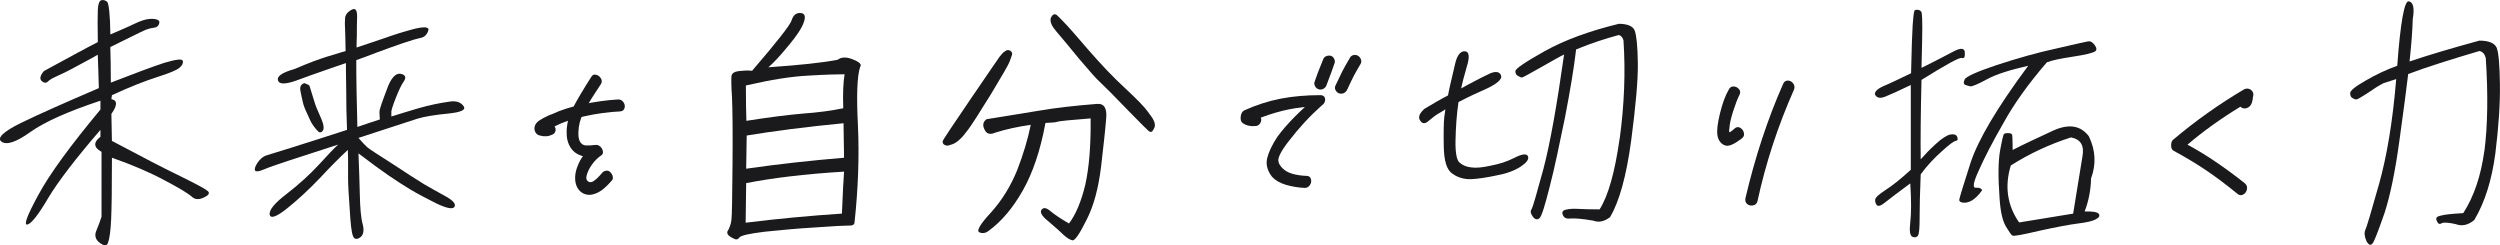 <svg xmlns="http://www.w3.org/2000/svg" id="b" width="1000" height="98.13" viewBox="0 0 1000 98.13"><g id="c"><path d="M39.13,16.88c-.11-6.31-.11-10.7,0-13.05.11-2.25.64-3.53,1.39-3.74.75-.21,1.6,0,2.35.64.64.64,1.18,5.03,1.28,13.05,3.64-1.6,6.85-2.89,9.41-4.17,2.67-1.28,4.71-1.93,6.2-2.03,1.39-.11,2.46,0,3.21.32.75.32.96.86.64,1.71-.32.86-.96,1.39-2.14,1.5-1.07.11-2.14.43-3.32.86-1.18.54-3,1.39-5.78,2.78-2.67,1.28-5.35,2.67-8.24,4.07.11,3.85.21,8.67.21,14.23,9.63-3.75,16.8-6.42,21.4-7.92,4.71-1.39,7.17-1.71,7.38-.75.21.86-.21,1.82-1.39,2.78-1.18.96-4.07,2.14-8.77,3.64-4.71,1.5-10.81,3.85-18.19,7.27l-.21,1.6c2.46.43,2.46,2.46,0,5.88l.21,10.81c12.09,6.42,21.29,11.23,27.6,14.23,6.31,3.1,9.84,5.03,10.81,5.88.86.86.21,1.71-1.71,2.57-2.03.96-3.64.75-4.81-.43-1.18-1.07-4.81-3.32-10.91-6.53-5.99-3.21-13.05-6.21-20.97-8.99,0,11.98-.11,20.22-.32,24.71s-.64,7.6-1.18,9.09c-.43,1.6-1.6,1.6-3.42.21-1.71-1.28-2.14-3-1.28-4.92.75-1.82,1.5-3.75,2.03-5.46v-26c-3.21-1.71-3.32-3.85-.43-5.99v-2.78c-10.06,11.66-17.01,20.75-20.97,27.39-3.96,6.74-6.74,10.16-8.24,10.48-1.6.32-.11-3.64,4.39-11.88,4.49-8.34,12.73-19.58,24.82-34.13v-3.53c-12.94,4.28-22.25,8.45-28.03,12.52-5.67,4.07-9.52,5.35-11.55,3.85-1.93-1.39.64-3.96,7.81-7.49,7.27-3.53,17.65-8.13,31.13-13.91-.11-5.35-.32-9.73-.43-13.37-.86.53-3.53,2.03-7.6,4.17-4.07,2.25-6.95,3.64-8.67,4.39-1.71.75-2.89,1.39-3.64,2.14-.75.75-1.6.64-2.57-.21-.86-.86-.54-2.25.96-3.96,10.81-5.88,17.87-9.73,21.5-11.55Z" fill="#1A1A1C"></path><path d="M131.18,22.55c3.74-1.18,6.1-1.82,7.06-2.14-.11-4.28-.11-7.17-.21-8.77-.11-1.5-.11-3,0-4.39.11-1.28.96-2.46,2.57-3.32,1.5-.86,2.25,0,2.25,2.67-.11,2.57-.11,5.03-.11,7.49-.11,2.35-.11,4.07-.11,4.92,3.53-1.18,7.27-2.46,11.13-3.74,3.85-1.39,7.92-2.67,12.09-3.75,4.07-.96,5.99-.75,5.46.75-.54,1.6-1.5,2.57-3,2.89-1.6.32-4.17,1.07-7.6,2.25s-6.95,2.46-10.38,3.74c-3.64,1.39-6.2,2.35-7.81,2.89v2.46c0,1.28,0,4.71.11,10.27.11,5.56.21,10.27.32,14.01,3.32-1.18,6.42-2.14,8.99-3-.11-1.6-.21-2.78-.11-3.53.11-.75.96-3.42,2.78-8.13,1.6-4.71,3.53-6.85,5.46-6.63,2.03.32,2.57,1.39,1.5,2.99-1.07,1.5-2.14,3.85-3.32,6.85-1.18,3.1-1.82,4.92-1.71,5.67v1.6c3.64-1.18,7.06-2.14,10.16-3.1,3-.86,5.46-1.5,7.17-1.82,1.71-.32,3.74-.75,6.2-1.07,2.35-.32,4.17.21,5.35,1.82,1.07,1.5-.86,2.46-6.2,3-5.35.53-9.41,1.18-12.2,2.03-2.89.96-10.8,3.53-23.64,7.7,1.5,1.71,2.67,2.99,3.53,3.74.86.75,4.17,2.89,10.06,6.63,5.78,3.85,10.06,6.53,12.62,8.13,2.67,1.5,5.56,3.21,8.56,4.81,3.1,1.71,4.28,3.1,3.64,4.28-.75,1.07-3.21.54-7.27-1.39-4.07-2.03-7.49-3.85-10.38-5.56-2.78-1.71-5.67-3.53-8.77-5.67-2.99-2.03-7.06-5.03-11.98-8.77.21,5.56.43,11.13.54,16.47.11,5.24.43,9.41,1.18,11.98.64,2.57.21,4.39-1.18,5.24s-2.25.64-2.78-.75c-.54-1.39-.96-4.92-1.28-10.81-.43-5.78-.64-9.84-.64-12.3v-5.99c0-1.5,0-3.32-.11-5.24-3.1,2.89-6.85,6.63-11.13,11.23-4.39,4.6-8.77,8.66-13.05,12.09-4.39,3.53-6.74,4.28-7.06,2.57-.32-1.82,1.93-4.6,6.85-8.34,4.81-3.74,9.2-7.7,12.84-11.66s6.1-6.63,7.7-8.02c-16.58,5.35-26.53,8.56-29.74,9.95-3.32,1.39-4.28.86-3.21-1.5,1.18-2.25,2.67-3.64,4.39-4.17,1.82-.53,12.62-3.85,32.09-10.16-.21-5.24-.32-10.59-.32-16.15-.11-5.56-.11-8.99-.11-10.59-1.6.54-4.39,1.5-8.02,2.78s-7.7,2.67-11.98,4.28c-4.28,1.5-6.74,1.5-7.17-.11-.54-1.71,1.82-3.21,6.74-4.6,5.13-2.25,9.52-3.85,13.26-5.03ZM123.8,34.31c.11.32.53,1.82,1.28,4.17.75,2.46,1.28,4.17,1.71,5.03.43.96,1.07,2.46,1.93,4.49.86,2.14.96,3.64.32,4.39-.75.86-1.39.75-2.35-.43-.96-1.07-1.93-2.35-2.67-3.96-.64-1.5-1.28-2.78-1.71-3.74-.43-.96-.86-2.03-1.18-3.42-.32-1.39-.64-2.78-.96-4.49-.32-1.71.21-2.67,1.6-3.1,1.18.43,1.82.75,2.03,1.07Z" fill="#1A1A1C"></path><path d="M249.43,40.94c.5.79.62,1.57.37,2.35-.25.79-.84,1.21-1.77,1.28-4.57.21-9.29.86-14.18,1.93-4.89,1.07-8.9,2.43-12.04,4.07.43.57.55,1.2.37,1.87-.18.68-.62,1.16-1.34,1.45-1.43.71-3.07.82-4.92.32-.86-.21-1.46-.7-1.82-1.44-.36-.75-.43-1.48-.21-2.19.21-.93.84-1.73,1.87-2.41,1.03-.68,2.34-1.37,3.91-2.09l1.18-.43c3.28-1.57,7.34-2.87,12.2-3.9,4.85-1.03,9.59-1.69,14.23-1.98.93,0,1.64.39,2.14,1.18ZM245.04,70.42c.21.68.14,1.23-.21,1.66-1.07,1.28-2.18,2.41-3.32,3.37-1.14.96-2.35,1.66-3.64,2.09-1.36.5-2.66.53-3.91.11-1.25-.43-2.23-1.25-2.94-2.46-.71-1.21-1.04-2.71-.96-4.49.07-1.43.41-2.89,1.02-4.39.61-1.5,1.3-2.78,2.09-3.85-2.21-.57-3.87-1.73-4.97-3.48-1.11-1.75-1.62-3.87-1.55-6.37.07-3.28.94-6.51,2.62-9.68,1.67-3.17,4.08-7.22,7.22-12.14.43-.78,1.05-1.09,1.87-.91.82.18,1.48.66,1.98,1.44.5.79.5,1.57,0,2.35-.64,1-1.32,2.03-2.03,3.1-2.21,3.35-3.9,6.22-5.08,8.61-1.18,2.39-1.8,4.87-1.87,7.44-.07,1.71.14,2.99.64,3.85.5.86,1.21,1.36,2.14,1.5,1.21.07,2.57,0,4.07-.21.71-.07,1.35.16,1.93.7.57.53.91,1.18,1.02,1.93.11.75-.16,1.3-.8,1.66-1.28.86-2.48,2.05-3.58,3.58-1.11,1.53-1.84,3.09-2.19,4.65-.21.93,0,1.62.64,2.09.64.46,1.39.41,2.25-.16.5-.36.98-.75,1.44-1.18.46-.43.87-.86,1.23-1.28l.75-.86c.36-.43.86-.7,1.5-.8.64-.11,1.18.05,1.6.48.5.43.86.98,1.07,1.66Z" fill="#1A1A1C"></path><path d="M291.19,92.19c.64-1.07,1.18-2.57,1.39-4.28.21-1.82.32-9.2.43-22.36.11-13.05,0-21.93-.21-26.64-.32-4.6-.32-7.49-.21-8.56.21-1.07,1.18-1.71,3-1.93,1.93-.21,3.64-.32,5.24-.11,9.84-11.45,15.19-18.19,15.83-20.22s1.82-3,3.53-2.89c1.71.11,2.14,1.28,1.39,3.53-.75,2.35-2.78,5.46-6.1,9.41-3.32,4.07-5.99,6.95-8.13,8.77,12.41-.86,21.61-1.82,27.71-3,1.5-1.18,3.64-1.18,6.2-.11,2.67,1.07,3.53,2.03,2.78,2.99-1.18,3.64-1.5,11.45-.86,23.54.54,12.09.11,25.03-1.39,38.83-.11.75-.96,1.18-2.57,1.07-1.6,0-5.99.21-13.26.75-7.28.43-14.01,1.07-20.11,1.71-6.2.75-9.52,1.5-10.16,2.35-.53.86-1.39.96-2.57.21-2.03-.96-2.67-2.03-1.93-3.1ZM337.62,68.65c-15.83.96-28.78,2.57-39.15,4.6-.11,8.02-.21,13.27-.21,15.83,12.84-1.6,25.57-2.78,38.51-3.64.32-8.34.64-13.91.86-16.8ZM298.57,48.33c8.77-1.39,16.26-2.35,22.47-2.89,6.2-.43,11.66-1.18,16.26-2.14-.21-5.88,0-10.38.53-13.59-2.67,0-7.38.11-14.34.53-6.95.32-15.4,1.71-25.14,3.96,0,6.2.11,10.91.21,14.12ZM337.62,63.09l-.21-13.8c-15.51,1.5-28.35,3.21-38.73,4.92l-.21,13.27c13.37-1.93,26.42-3.32,39.15-4.39Z" fill="#1A1A1C"></path><path d="M404.58,20.73c.32.32.32.75.21,1.28-.21.54-.54,1.39-.96,2.67-.43,1.18-2.89,5.46-7.49,13.05-4.71,7.6-7.7,12.3-9.09,14.12-1.39,1.82-2.46,3.21-3.42,3.96-.86.86-1.71,1.39-2.67,1.82-.96.32-1.6.53-2.14.64-.43,0-.86-.11-1.39-.43-.43-.32-.64-.75-.54-1.39.11-.53,3.85-6.1,11.13-16.8,7.27-10.7,11.23-16.37,11.66-17.01.54-.64.96-1.18,1.39-1.6.54-.43.96-.64,1.28-.86.43-.21.86-.21,1.28,0,.21,0,.53.21.75.53ZM393.78,51.75c-.86-1.71-.54-3.1.86-4.07,6.2-.96,13.05-2.14,20.43-3.32,7.49-1.28,15.3-2.14,23.54-2.78,3-.32,4.28,1.6,3.85,5.88-.32,4.39-1.07,10.8-2.03,19.26-1.07,8.56-2.89,15.51-5.78,21.18-2.78,5.56-4.6,8.34-5.67,8.24-.96-.21-2.25-.96-3.74-2.35-1.5-1.5-3.53-3.21-5.99-5.35-2.57-2.03-3.42-3.64-2.57-4.6.75-.96,1.93-.75,3.53.64,1.71,1.39,4.07,2.99,7.38,4.92,2.78-3.64,4.92-8.88,6.53-15.51,1.5-6.74,2.25-15.51,2.14-26.53-8.24.64-12.73,1.07-13.48,1.39-.64.21-2.25.32-4.6.43-2.03,11.13-5.14,20.11-9.09,27.07-3.96,6.95-8.45,12.3-13.59,16.05-1.18.96-2.46,1.18-3.74.64-1.28-.53.21-3.21,4.71-8.02,4.39-4.92,7.81-10.48,10.38-16.8,2.46-6.31,4.28-12.41,5.46-18.19-5.35.75-10.06,1.82-14.12,3.1-2.14.96-3.64.54-4.39-1.28ZM421.59,5.75c.32-.11.75,0,1.07.21.32.32,1.28,1.18,2.78,2.78,1.5,1.5,4.81,5.24,9.84,11.13,5.03,5.78,9.95,11.02,14.87,15.51,4.81,4.49,7.81,7.59,8.99,9.31,1.28,1.71,2.03,2.78,2.25,3.32.32.64.53,1.18.53,1.82.11.75-.11,1.28-.53,1.93-.32.64-.64.96-.86.96-.21.11-.53,0-.96-.21-.32-.21-3.21-3.1-8.45-8.45-5.24-5.46-8.77-8.99-10.59-10.7-1.93-1.71-4.81-5.03-8.99-9.95-4.07-4.92-6.63-8.13-7.81-9.41-1.07-1.28-1.82-2.14-2.25-2.78-.43-.54-.75-1.18-.96-1.71-.21-.43-.32-1.07-.32-1.6.11-.64.11-.96.32-1.07.32-.64.64-.96,1.07-1.07Z" fill="#1A1A1C"></path><path d="M504.25,48.97c-.32.71-.84,1.18-1.55,1.39-1.07.14-2.09.13-3.05-.05-.96-.18-1.84-.55-2.62-1.12-.64-.5-.89-1.35-.75-2.57.14-1.21.61-2.03,1.39-2.46,4.92-2.21,9.81-3.78,14.66-4.71,4.85-.93,10.13-1.39,15.83-1.39.93,0,1.51.34,1.77,1.02.25.68.16,1.39-.27,2.14s-1.11,1.16-2.03,1.23c-4.42.14-8.42.57-11.98,1.28-3.57.71-7.35,1.82-11.34,3.32.28.57.27,1.21-.05,1.93ZM528.37,38.64c.71.25,1.19.68,1.45,1.28.25.61.09,1.16-.48,1.66-2.93,2.64-5.44,5.1-7.54,7.38-2.1,2.28-4.12,4.67-6.04,7.17l-1.07,1.39c-1.71,2.28-2.78,4.14-3.21,5.56s.11,2.85,1.6,4.28c1,1,2.33,1.73,4.01,2.19,1.67.47,3.51.73,5.51.8.93,0,1.51.41,1.77,1.23.25.82.12,1.62-.38,2.41-.5.79-1.21,1.18-2.14,1.18-2.71-.14-5.24-.57-7.6-1.28-2.35-.71-4.17-1.78-5.46-3.21-1.86-2.42-2.5-4.87-1.93-7.33s1.93-5.33,4.07-8.61c1.99-2.71,4.37-5.44,7.11-8.18s5.54-5.3,8.4-7.65c.57-.43,1.21-.52,1.92-.27ZM530.51,34.31c-.29.57-.71,1-1.28,1.28-.57.28-1.18.32-1.82.11-.64-.21-1.12-.66-1.44-1.34-.32-.68-.34-1.3-.05-1.87.57-1.78,1.67-4.67,3.32-8.67.21-.64.62-1.09,1.23-1.34.6-.25,1.23-.3,1.87-.16.64.21,1.11.66,1.39,1.34.28.68.28,1.3,0,1.87-.36,1.14-1.43,4.07-3.21,8.77ZM544.31,23.61c.28.64.28,1.25,0,1.82-1.14,1.93-2.05,3.53-2.73,4.81-.68,1.28-1.55,3.1-2.62,5.46-.29.64-.7,1.12-1.23,1.44-.53.32-1.16.41-1.87.27-.64-.14-1.16-.53-1.55-1.18-.39-.64-.45-1.28-.16-1.93,1-2.14,1.87-3.96,2.62-5.46.75-1.5,1.77-3.32,3.05-5.46.28-.64.73-1.07,1.34-1.28.6-.21,1.23-.18,1.87.11.57.29,1,.75,1.28,1.39Z" fill="#1A1A1C"></path><path d="M579.21,38.16c.11-.75.43-2.14.86-4.17.43-1.93,1.07-4.71,1.93-8.24.75-3.53,2.14-5.35,3.96-5.24,1.71.11,2.03,2.14.75,6.2-1.18,4.07-1.93,6.95-2.25,8.67,1.18-.64,2.78-1.6,5.14-2.78,2.25-1.18,4.49-2.35,6.63-3.32,2.25-.86,3.64-.53,4.17.86.64,1.5-1.6,3.53-6.95,5.88-5.35,2.35-8.67,4.07-10.06,4.81-.75,5.14-1.07,10.16-1.18,15.19-.11,4.92.43,8.02,1.6,8.99,1.18,1.07,2.67,1.71,4.49,1.93,1.93.32,4.49.11,7.81-.64,3.42-.64,6.63-1.6,9.74-3.21,3.1-1.6,4.92-1.71,5.35-.53s-.53,2.46-2.89,4.07c-2.46,1.6-5.56,2.78-9.63,3.53-4.07.86-7.49,1.39-10.16,1.5-2.67.11-5.24-.54-7.49-2.14-2.35-1.5-3.42-5.13-3.53-11.02-.11-5.88,0-9.73.21-11.66.32-2.03.43-3.1.43-3.21-.11.21-.86.75-2.25,1.5-1.39.75-2.78,1.82-4.28,3.1-1.5,1.39-2.67,1.39-3.53,0-.96-1.28-.32-2.89,1.71-4.71,3.64-2.14,6.85-4.07,9.41-5.35ZM647.89,55.39c1.82-13.48,2.35-26.53,1.5-39.26-.32-1.07-.86-1.82-1.82-2.14-5.14,1.39-10.91,3.21-17.12,5.78-.86,7.27-2.35,16.37-4.49,27.39-2.25,10.91-4.17,20.22-6.1,27.6-1.92,7.6-3.21,11.77-4.07,12.52-.86.75-1.82.54-2.67-.64-.86-1.18-1.07-2.14-.54-2.89.54-.75,2.03-6.1,4.81-16.26,2.67-10.16,5.35-25.25,8.24-45.68-1.6.75-4.6,2.46-9.31,5.14-4.71,2.67-7.27,4.07-7.6,4.07-.21,0-.75-.21-1.5-.64-.75-.32-1.07-1.07-1.07-1.93,0-.96,3.96-3.64,11.77-8.02,7.92-4.39,17.76-8.02,29.63-10.91,3.42,0,5.67.96,6.31,2.67.75,1.93,1.18,6.2,1.28,12.94.11,6.85-.86,17.22-2.67,31.13-1.92,14.12-4.71,24.29-8.45,30.6-2.25,1.71-4.49,2.25-6.74,1.39-4.28-.75-7.27-.96-8.88-.86-1.6.21-2.67-.11-3.21-1.28-.54-1.18-.21-1.93,1.18-2.25,1.28-.32,2.89-.43,4.81-.32,2.03.11,4.81.21,8.66.21,3.42-5.35,6.1-14.76,8.02-28.35Z" fill="#1A1A1C"></path><path d="M696.06,51.11c.78.43,1.28,1.11,1.5,2.03.21.93-.07,1.68-.86,2.25-2.78,2.14-4.85,3.1-6.21,2.89-1-.21-1.8-.71-2.41-1.5-.61-.78-.98-1.71-1.12-2.78-.28-1.78.05-4.65,1.02-8.61.96-3.96,2.12-7.12,3.48-9.47.43-.93,1.09-1.37,1.98-1.34.89.04,1.62.41,2.19,1.12.57.71.6,1.5.11,2.35-.79,1.57-1.62,3.74-2.51,6.53-.89,2.78-1.38,4.99-1.45,6.63-.14.64-.18,1.11-.11,1.39.07.29.21.36.43.21l.86-.64.86-.75c.71-.64,1.46-.75,2.25-.32ZM714.99,32.23c.86-.04,1.59.3,2.19,1.02.6.71.77,1.53.48,2.46-6.49,14.62-11.38,29.53-14.66,44.72-.21.93-.77,1.5-1.66,1.71-.89.21-1.7.05-2.41-.48-.71-.54-.96-1.34-.75-2.41,3.85-16.4,8.84-31.56,14.98-45.47.36-1,.96-1.51,1.82-1.55Z" fill="#1A1A1C"></path><path d="M768.28,63.73c1.6-1.82,3.53-3.85,6.1-6.2,2.46-2.25,4.49-3.53,5.88-3.75,1.39-.21,2.35.11,2.67,1.07.32.96.11,1.39-.64,1.5-.75.11-2.67,1.5-5.56,4.17-2.89,2.57-5.78,5.56-8.45,9.2-.32,7.6-.43,13.27-.43,17.44s-.21,6.31-.64,7.06c-.54.75-1.28.86-2.14.53-1.07-.32-1.39-2.35-.96-5.88.43-3.53.43-8.77,0-15.51-5.03,3.74-8.34,6.2-10.06,7.6-1.71,1.39-2.78,1.71-3.32,1.07-.54-.64-.75-1.39-.64-2.25s1.5-2.03,4.07-3.74c2.67-1.71,6.1-4.39,10.16-8.13v-33.91c-4.49,2.14-7.7,3.64-9.84,4.49-2.14.96-3.53.75-4.28-.32-.75-1.18.43-2.46,3.21-3.74,2.89-1.18,6.53-2.99,11.02-5.14.21-9.73.43-16.26.64-19.26.21-3,.43-4.92.64-5.46,0-.53.53-.75,1.5-.64.86.11,1.39.64,1.5,1.39.11.75.21,2.57.21,5.56s-.11,8.34-.32,16.26c6.1-2.99,10.48-5.35,13.16-6.74,2.57-1.28,4.07-1.18,4.17.54.11,1.82-.21,2.57-1.18,2.25-.96-.32-6.2,2.57-16.15,8.77-.32,13.37-.43,23.96-.32,31.77ZM788.71,80.21c-1.28.75-2.46.96-3.42.86-1.07-.11-1.6-.53-1.6-1.07s1.5-5.46,4.49-14.76c2.99-9.2,10.7-22.25,23.11-38.94-7.38,1.71-12.94,3.42-16.58,5.46-3.74,2.03-5.99,2.89-6.53,2.78-.43-.11-1.18-.21-1.93-.53-.75-.21-.96-.96-.43-2.14.43-1.18,4.71-3.1,12.94-5.88,8.24-2.67,16.05-4.92,23.53-6.53,7.38-1.71,11.66-2.67,12.84-2.89,1.07-.21,1.93.32,2.78,1.5.86,1.18.86,2.14,0,2.57-.86.53-3.74,1.28-8.77,2.03-5.03.75-8.45,1.5-10.38,2.25-7.49,8.66-13.27,16.79-17.44,24.39-4.39,7.6-7.6,13.91-9.73,18.72-2.25,4.81-2.67,7.17-1.28,7.06,1.39-.11,2.14.21,2.57.96-1.5,2.14-2.89,3.42-4.17,4.17ZM836.42,71.44c-.11,4.6-.96,8.99-2.57,13.16,3.21-.11,5.14.21,5.67.96s.11,1.5-1.18,2.14c-1.28.75-3.74,1.28-7.17,1.71-3.42.43-8.56,1.39-15.4,2.89-6.74,1.6-10.27,2.25-10.81,1.93-.53-.32-1.39-1.6-2.67-3.75-1.28-2.25-2.14-5.99-2.46-11.13-.64-8.77-.54-15.08.21-19.15.75-4.17,1.28-6.2,1.5-6.53.32-.32.86-.43,1.71-.43s1.39.21,1.6.64c.11.43.21,2.35.21,6.1,4.81-2.46,10.16-4.92,16.37-7.81,6.21-2.78,10.91-1.92,14.12,2.35,2.67,5.56,3,11.13.86,16.9ZM828.4,54.96c-8.66,2.78-16.69,6.53-24.07,11.23-2.57,8.34-1.39,16.05,3.32,22.79l21.61-3.53,3.74-23c.75-4.28-.75-6.74-4.6-7.49Z" fill="#1A1A1C"></path><path d="M899.42,35.49c.61.14,1.11.48,1.5,1.02.39.54.52,1.12.38,1.77-.14.57-.21,1.04-.21,1.39l-.32,1.39c-.29.79-.71,1.38-1.28,1.77-.57.39-1.16.57-1.77.54-.61-.04-1.12-.27-1.55-.7-7.85,4.78-14.91,9.84-21.18,15.19,7.06,3.78,14.69,8.92,22.89,15.4.78.64,1.09,1.44.91,2.41-.18.96-.68,1.68-1.5,2.14-.82.46-1.62.34-2.41-.37-4.28-3.49-8.36-6.56-12.25-9.2-3.89-2.64-8.33-5.31-13.32-8.02-.57-.36-.86-1.05-.86-2.09s.25-1.77.75-2.19c8.84-7.49,18.33-14.23,28.46-20.22.57-.28,1.16-.36,1.77-.21Z" fill="#1A1A1C"></path><path d="M993.78,60.31c1.28-10.16,1.5-22.46.53-37.12-.43-1.6-1.28-2.57-2.57-2.78-11.55,3.42-21.08,6.42-28.46,9.2-.64,5.46-1.82,14.34-3.53,26.75-1.71,12.52-3.74,22.04-5.88,28.67-2.35,6.74-3.85,10.7-4.6,11.98-.86,1.39-1.71,1.18-2.67-.54-.86-1.93-.96-3.42-.43-4.6.53-1.07,2.35-7.27,5.46-18.29,3.1-11.02,5.46-25.03,6.85-41.94l-.32.11-4.71,1.5c-1.93.96-4.07,2.35-6.53,4.07-2.46,1.6-3.96,2.46-4.39,2.46s-.96-.21-1.5-.53c-.64-.32-.96-.96-.96-1.93-.11-.96,1.93-2.67,6.1-5.03,4.17-2.46,8.34-4.39,12.73-5.99,1.28-17.55,2.89-26.1,4.6-25.78,1.82.32,2.35,2.67,1.6,7.17-.11,4.39-.54,10.06-1.28,16.9,7.27-2.46,16.58-5.24,27.92-8.34,3.74,0,6.1.96,6.95,2.89.75,1.93,1.18,6.74,1.28,14.66.11,7.81-.53,17.01-1.82,27.49-1.39,10.59-4.17,19.58-8.45,26.74-2.46,2.03-4.92,2.57-7.49,1.6-2.89-.64-4.81-.75-5.56-.32-.86.54-1.5.21-1.93-.96-.53-1.07-.11-1.71,1.28-2.03,1.18-.32,2.46-.53,3.74-.64,1.28-.11,3.1-.32,5.56-.43,4.28-6.63,7.06-14.87,8.45-24.93Z" fill="#1A1A1C"></path></g></svg>